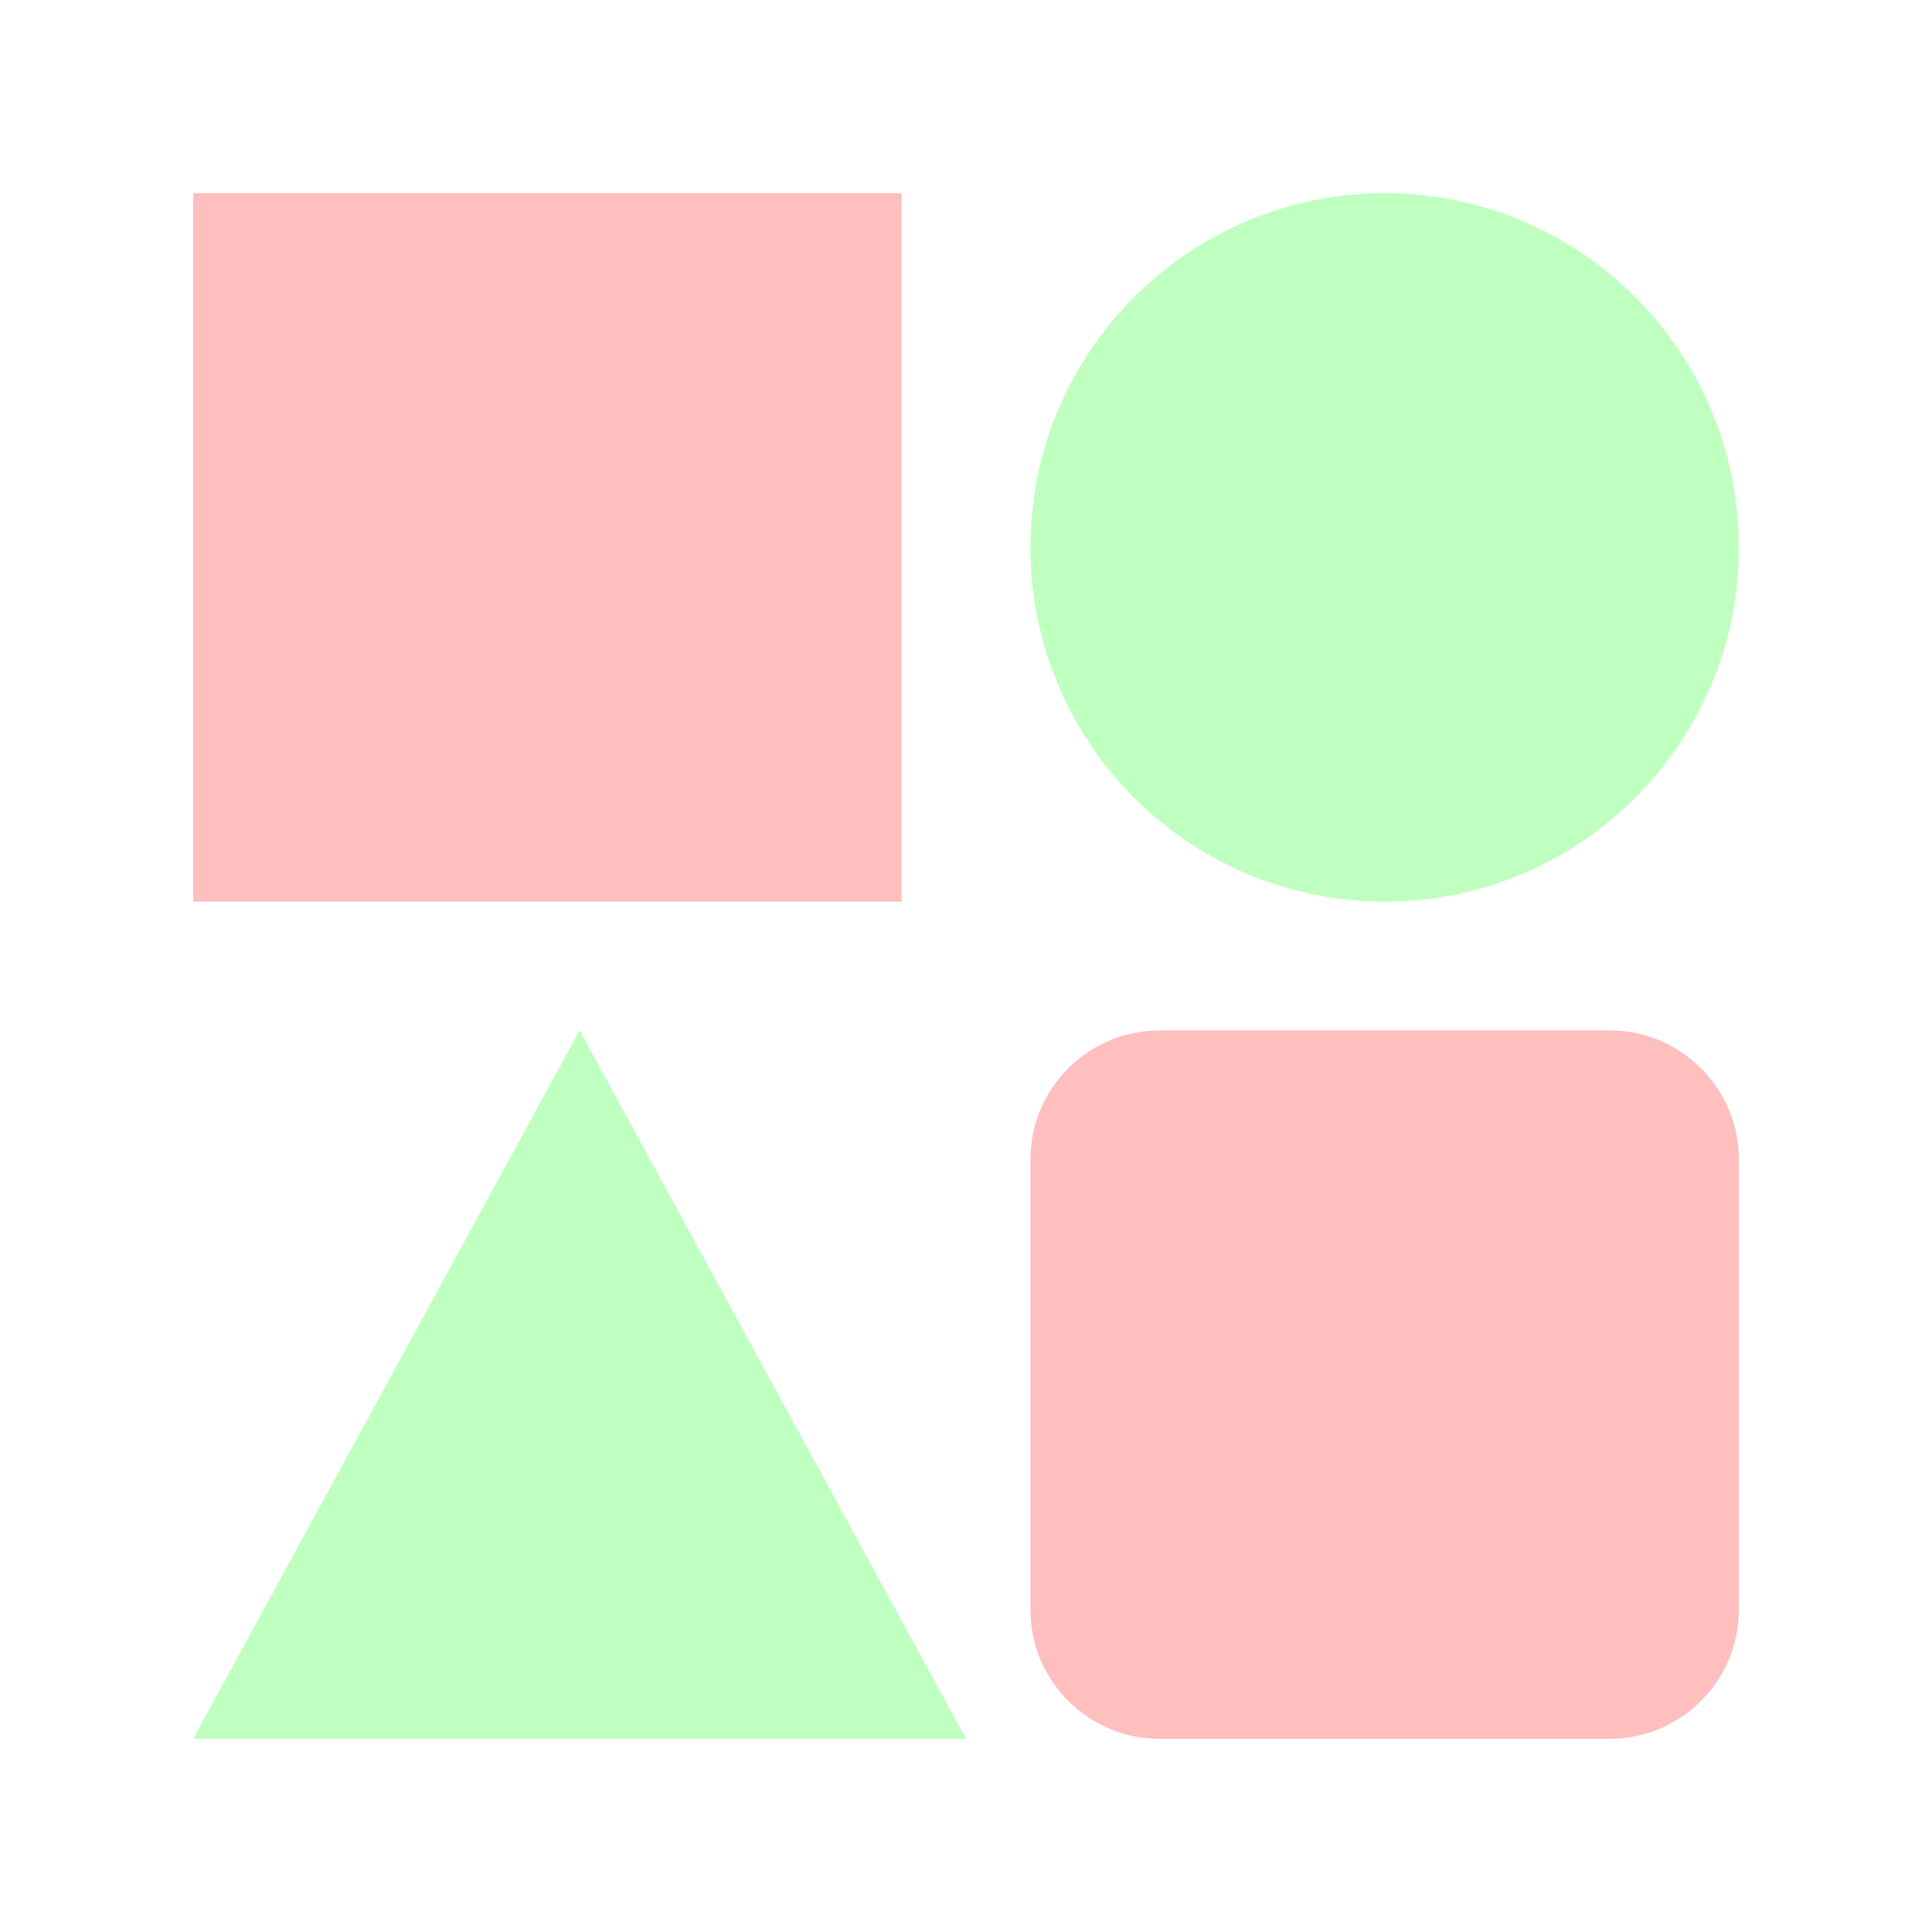 <?xml version="1.0" encoding="UTF-8" standalone="no"?>
<svg
   fill="none"
   height="40"
   viewBox="0 0 40 40"
   width="40"
   version="1.1"
   id="svg22"
   sodipodi:docname="icon-creativity2.svg"
   inkscape:version="1.1 (c68e22c387, 2021-05-23)"
   xmlns:inkscape="http://www.inkscape.org/namespaces/inkscape"
   xmlns:sodipodi="http://sodipodi.sourceforge.net/DTD/sodipodi-0.dtd"
   xmlns="http://www.w3.org/2000/svg"
   xmlns:svg="http://www.w3.org/2000/svg">
  <defs
     id="defs26" />
  <sodipodi:namedview
     id="namedview24"
     pagecolor="#ffffff"
     bordercolor="#666666"
     borderopacity="1.0"
     inkscape:pageshadow="2"
     inkscape:pageopacity="0.0"
     inkscape:pagecheckerboard="0"
     showgrid="false"
     inkscape:zoom="16.3"
     inkscape:cx="20.030675"
     inkscape:cy="20.030675"
     inkscape:window-width="1600"
     inkscape:window-height="837"
     inkscape:window-x="-8"
     inkscape:window-y="-8"
     inkscape:window-maximized="1"
     inkscape:current-layer="g20" />
  <linearGradient
     id="a"
     gradientUnits="userSpaceOnUse"
     x1="20.402"
     x2="1.97"
     y1="-3.415"
     y2="28.554">
    <stop
       offset="0"
       stop-color="#cfdaf8"
       id="stop2" />
    <stop
       offset="1"
       stop-color="#e4eafb"
       id="stop4" />
  </linearGradient>
  <linearGradient
     id="b"
     gradientUnits="userSpaceOnUse"
     x1="37.628"
     x2="26.994"
     y1="17.366"
     y2="38.424">
    <stop
       offset="0"
       stop-color="#f1d9b4"
       id="stop7" />
    <stop
       offset="1"
       stop-color="#f9f0e1"
       id="stop9" />
  </linearGradient>
  <path
     d="m18.667 4h-14.667v14.667h14.667z"
     fill="url(#a)"
     id="path12"
     style="fill:#ff0000;opacity:0.25" />
  <path
     d="m33.334 21.334h-9.333c-1.466 0-2.667 1.2-2.667 2.666v9.334c0 1.466 1.201 2.666 2.667 2.666h9.333c1.466 0 2.667-1.2 2.667-2.666v-9.334c0-1.466-1.2-2.666-2.667-2.666z"
     fill="url(#b)"
     id="path14"
     style="fill:#ff0000;opacity:0.25" />
  <g
     fill="#f4dfc0"
     id="g20">
    <path
       d="m36.001 11.335c0 4.048-3.284 7.332-7.333 7.332-4.05 0-7.334-3.284-7.334-7.332 0-4.051 3.284-7.335 7.334-7.335 4.049 0 7.333 3.284 7.333 7.335z"
       id="path16"
       style="fill:#00ff00;opacity:0.25" />
    <path
       d="m12 21.334-8 14.666h16z"
       id="path18"
       style="fill:#00ff00;opacity:0.25" />
  </g>
</svg>
